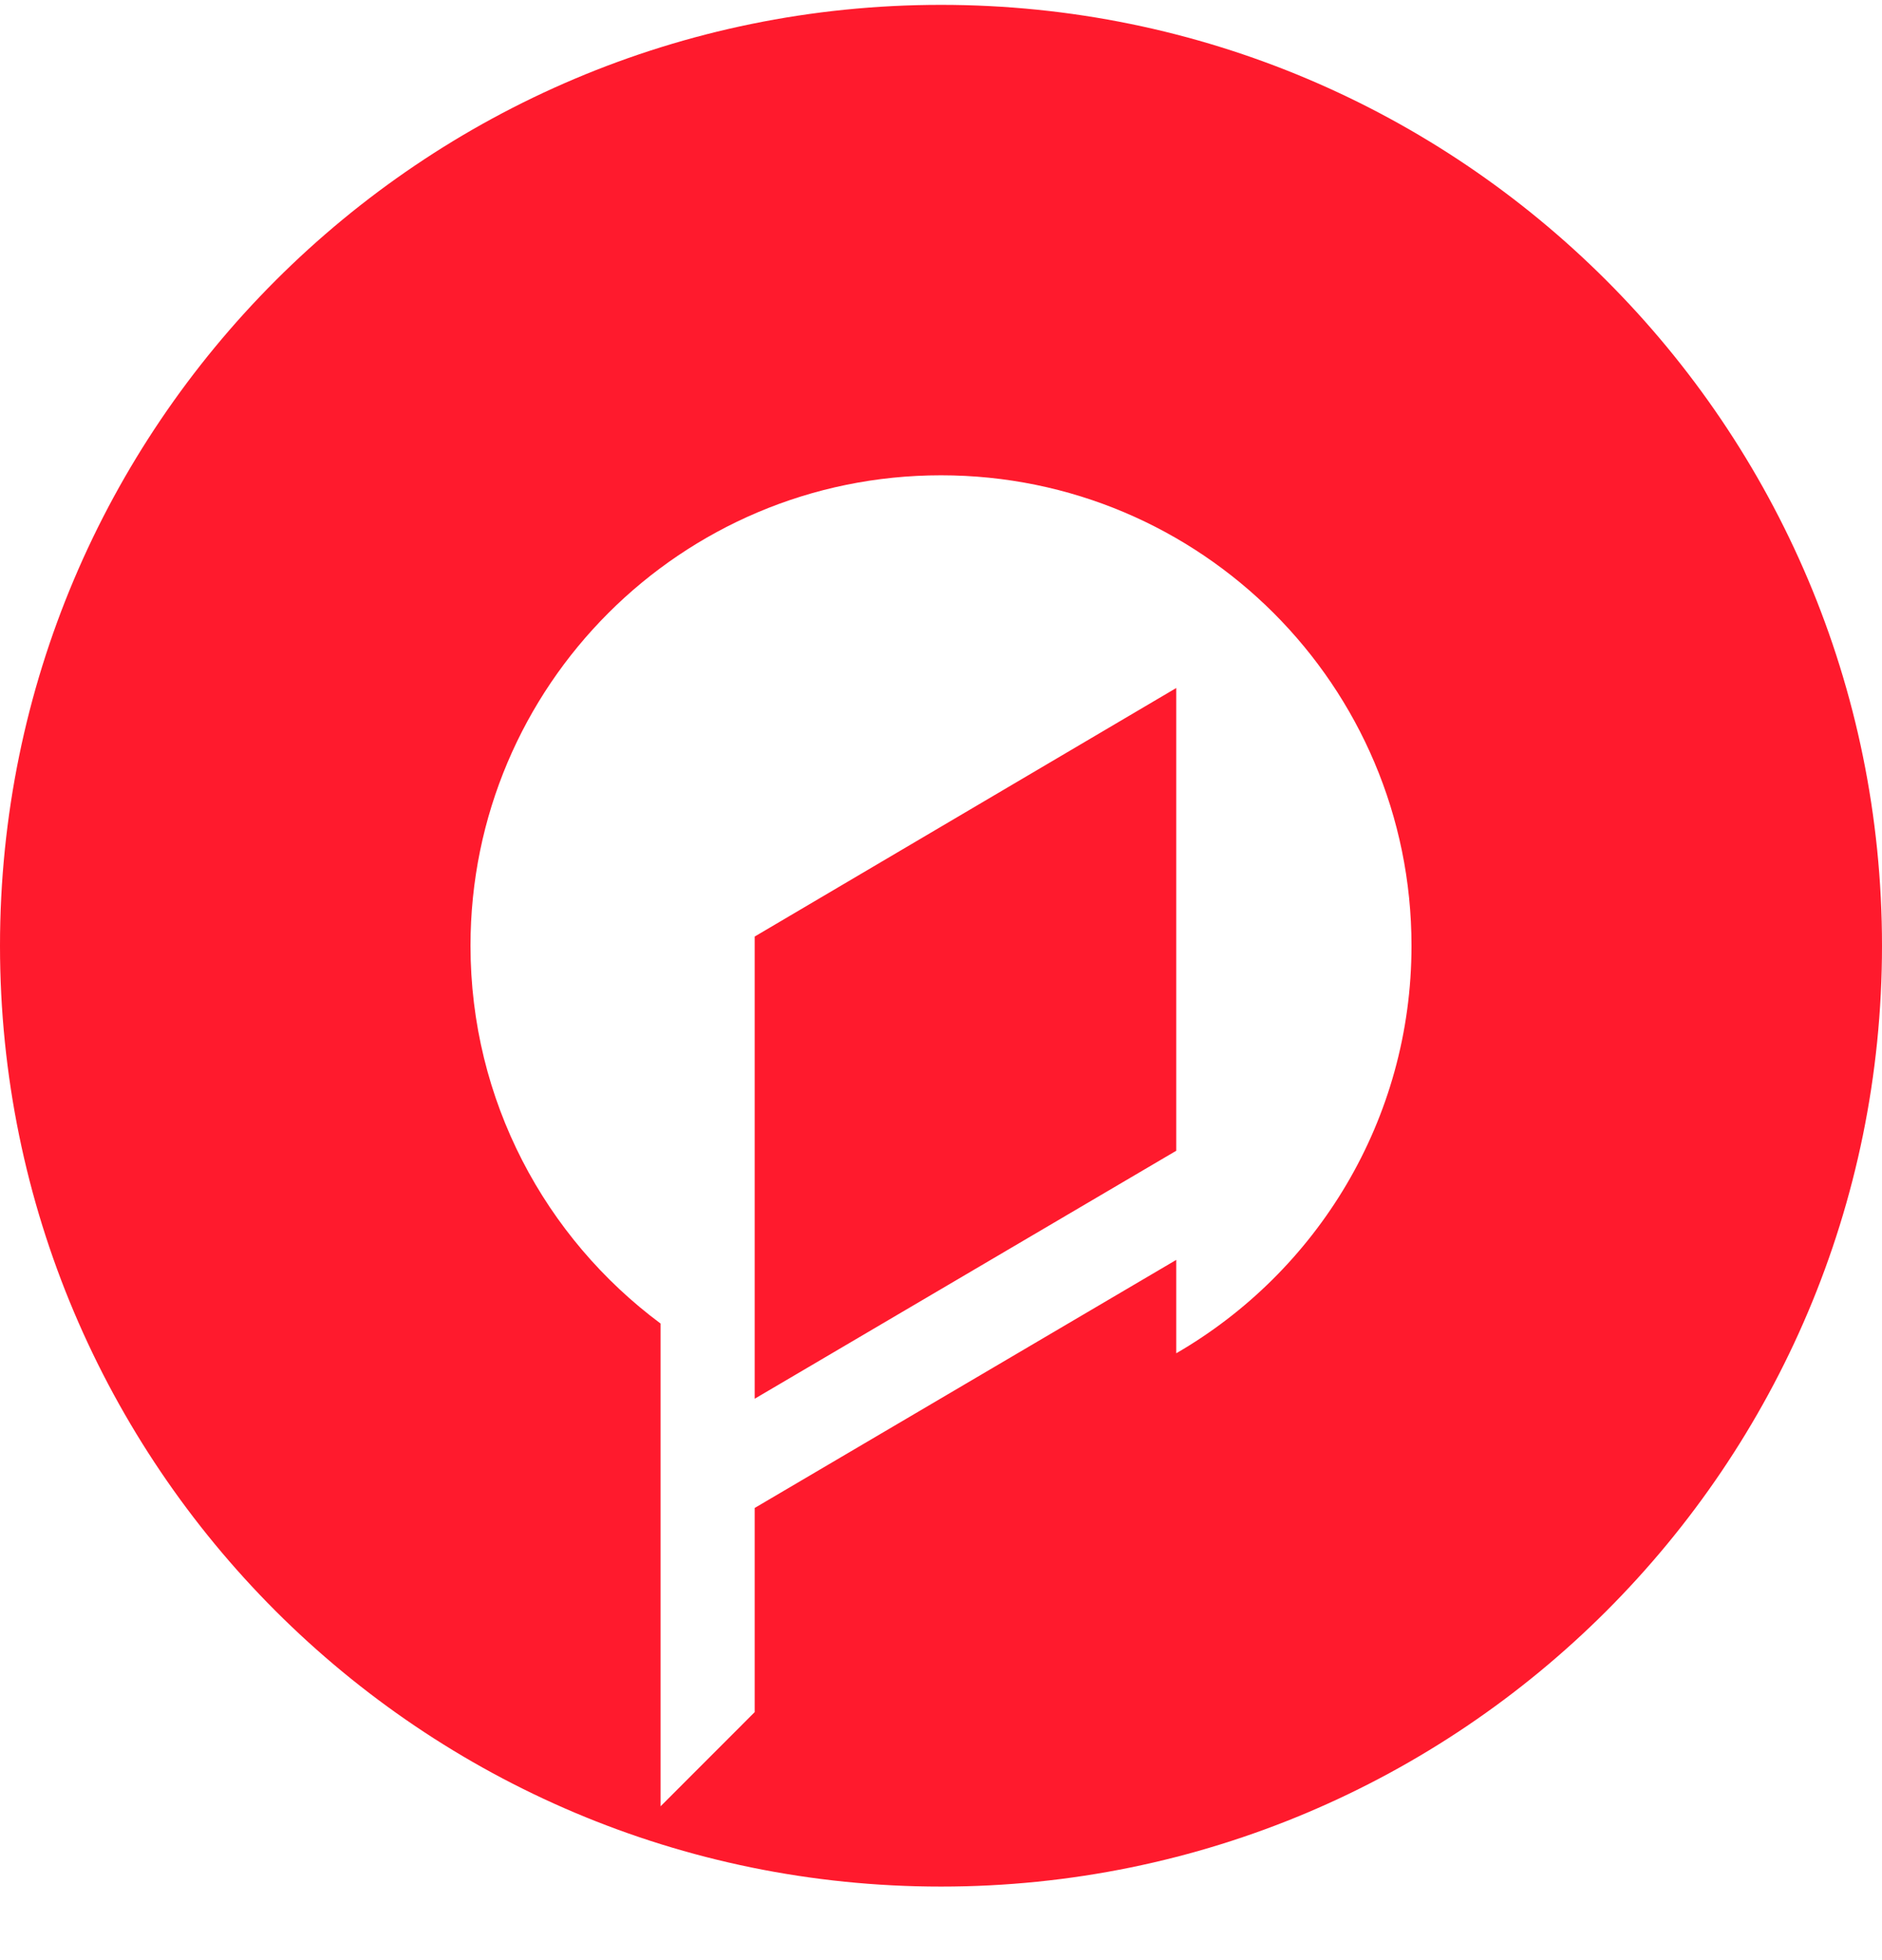 <svg width="24" height="25" viewBox="0 0 24 25" fill="none" xmlns="http://www.w3.org/2000/svg">
<g clip-path="url(#clip0_4473_1986)">
<path fill-rule="evenodd" clip-rule="evenodd" d="M8.424 16.881C6.953 15.787 6 14.036 6 12.062C6 8.749 8.686 6.062 12 6.062C15.314 6.062 18 8.749 18 12.062C18 14.283 16.793 16.222 15 17.26V16.069L9.624 19.233V21.837L8.424 23.038V16.881ZM9.624 17.84L15 14.677V8.775L9.624 11.945V17.84ZM24 12.062C24 18.69 18.627 24.062 12 24.062C5.373 24.062 0 18.69 0 12.062C0 5.435 5.373 0.062 12 0.062C18.627 0.062 24 5.435 24 12.062Z" fill="#FF1A2D"/>
</g>
<defs>
<clipPath id="clip0_4473_1986">
<rect width="24" height="24" fill="white" transform="translate(0 0.062)"/>
</clipPath>
</defs>
</svg>
